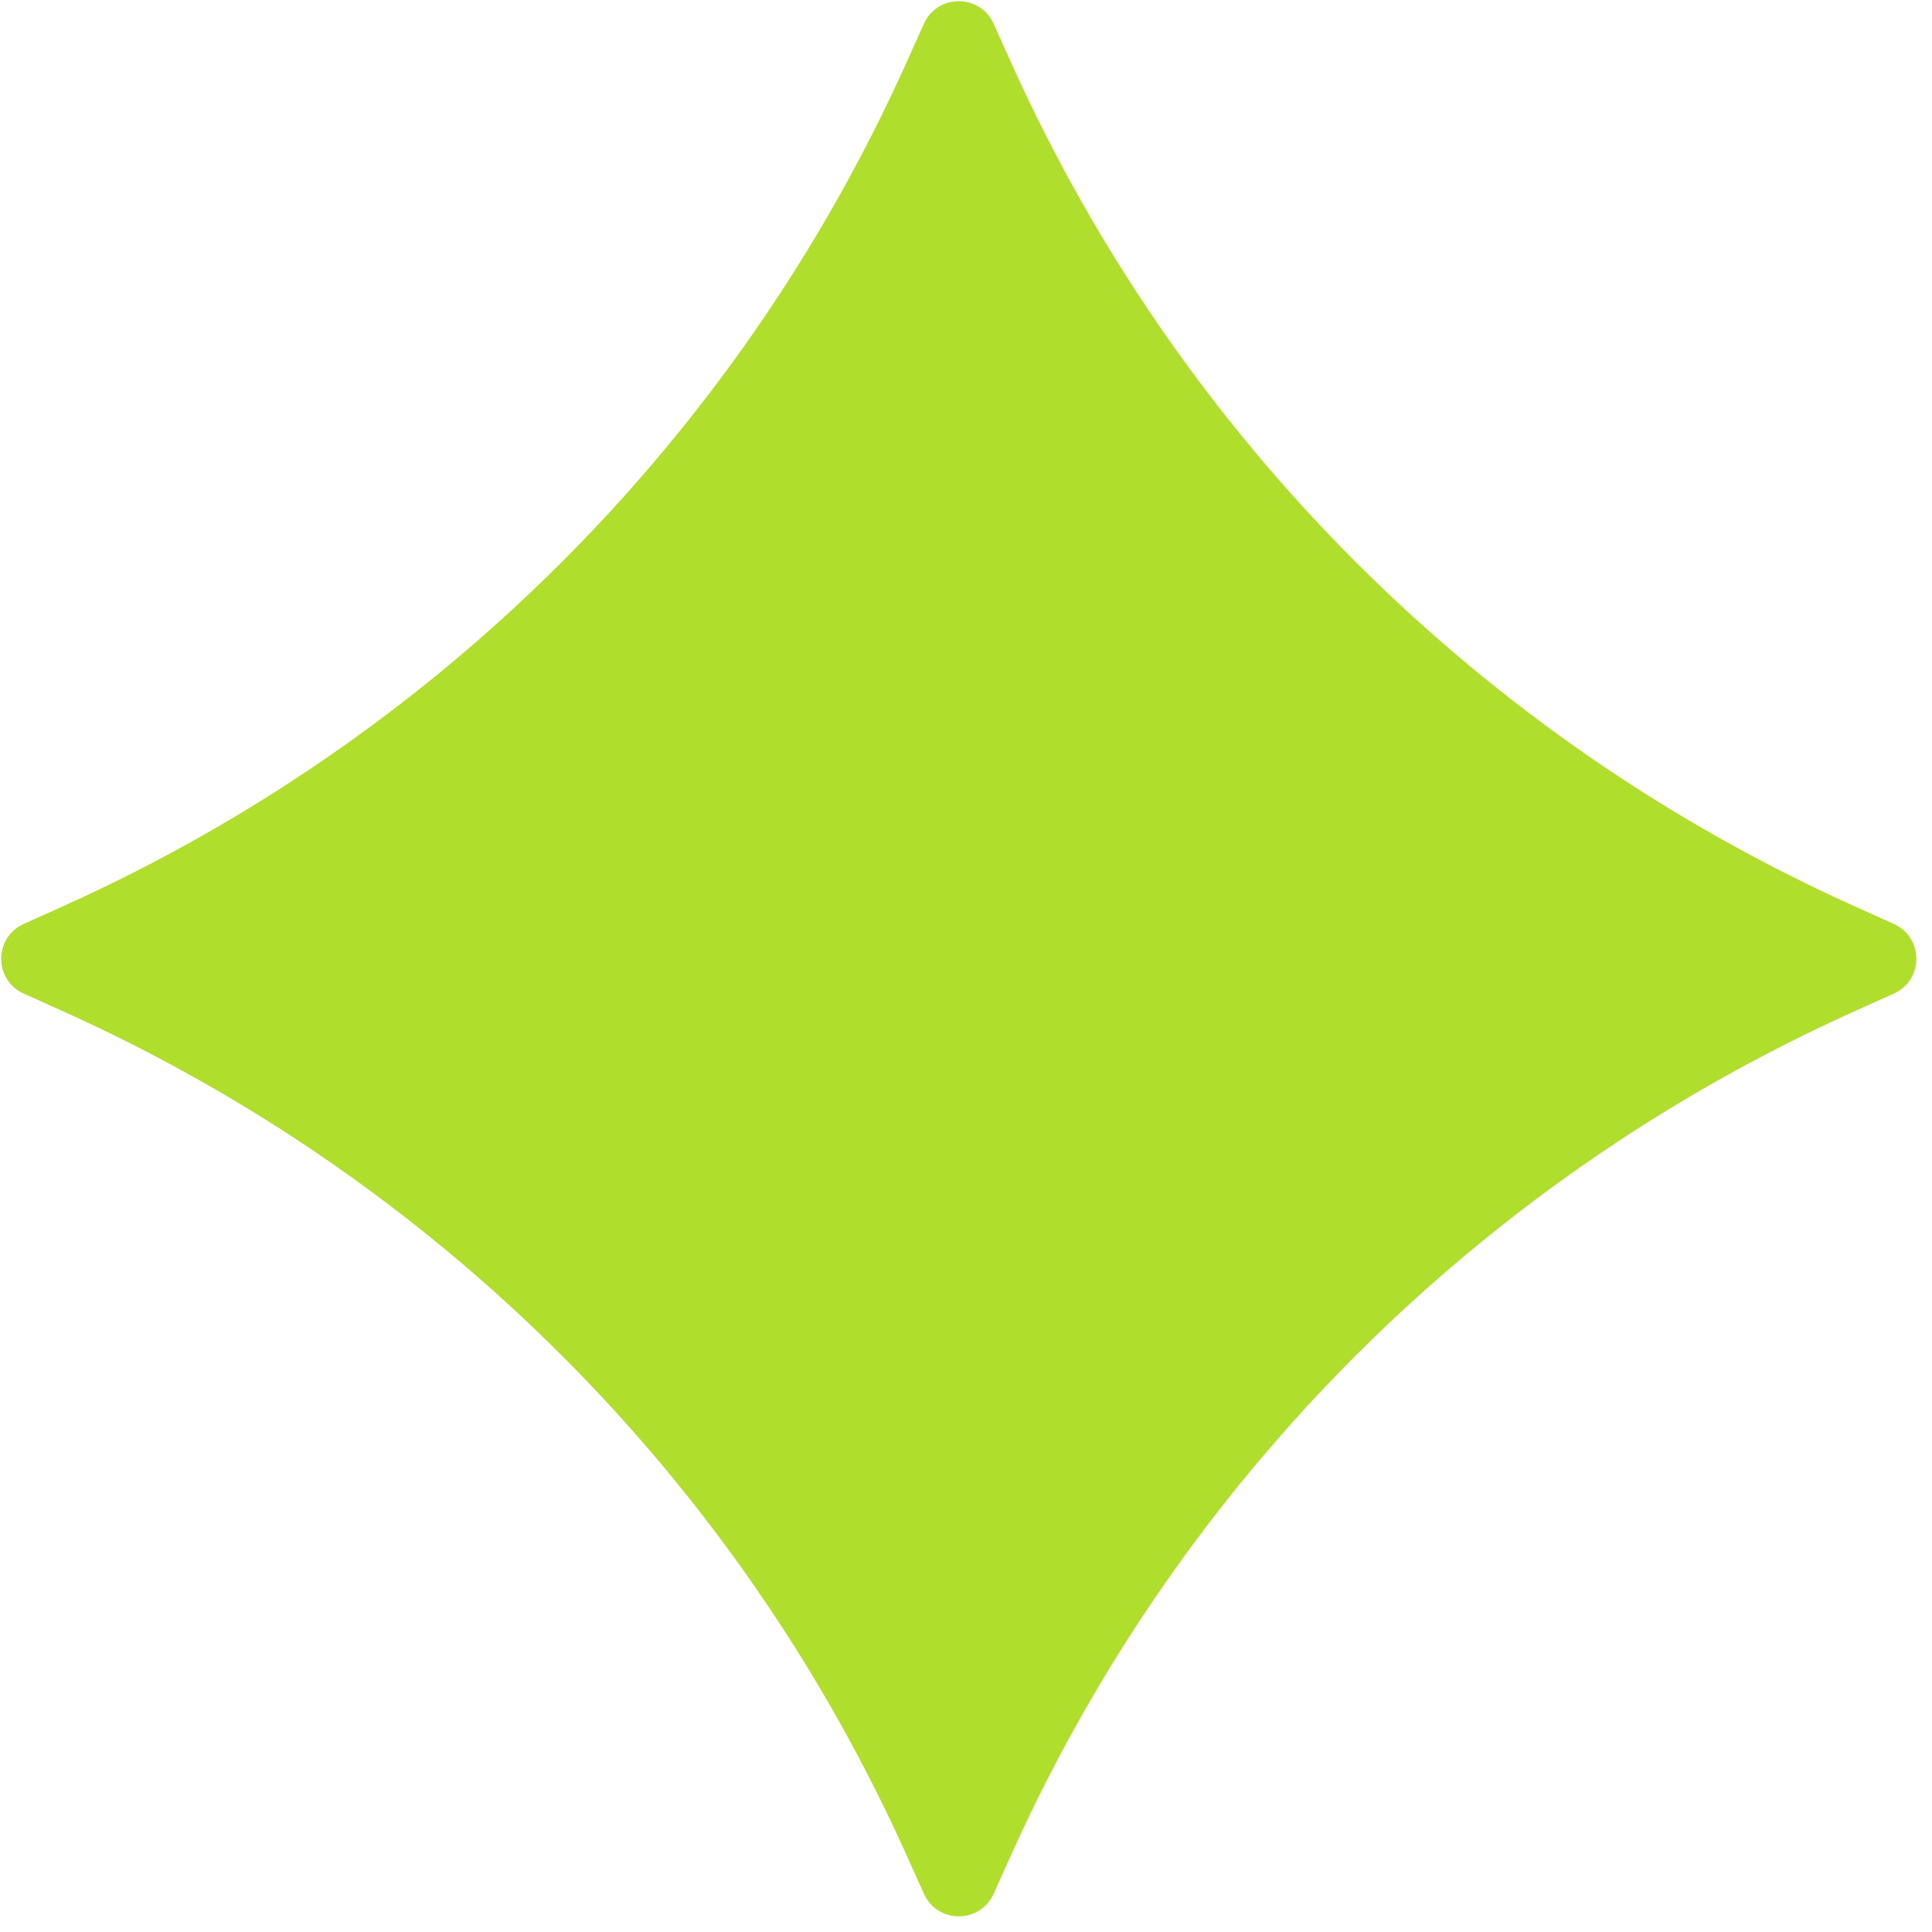 <?xml version="1.0" encoding="UTF-8"?> <svg xmlns="http://www.w3.org/2000/svg" width="108" height="108" viewBox="0 0 108 108" fill="none"><path d="M51.649 1.326C52.404 -0.352 54.788 -0.352 55.544 1.326L56.539 3.538C65.962 24.471 82.722 41.23 103.655 50.653L105.866 51.649C107.545 52.404 107.545 54.788 105.866 55.544L103.655 56.539C82.722 65.962 65.962 82.722 56.539 103.655L55.544 105.866C54.788 107.545 52.404 107.545 51.649 105.866L50.653 103.655C41.23 82.722 24.471 65.962 3.538 56.539L1.326 55.544C-0.352 54.788 -0.352 52.404 1.326 51.649L3.538 50.653C24.471 41.23 41.23 24.471 50.653 3.538L51.649 1.326Z" fill="#B0DE2D"></path></svg> 